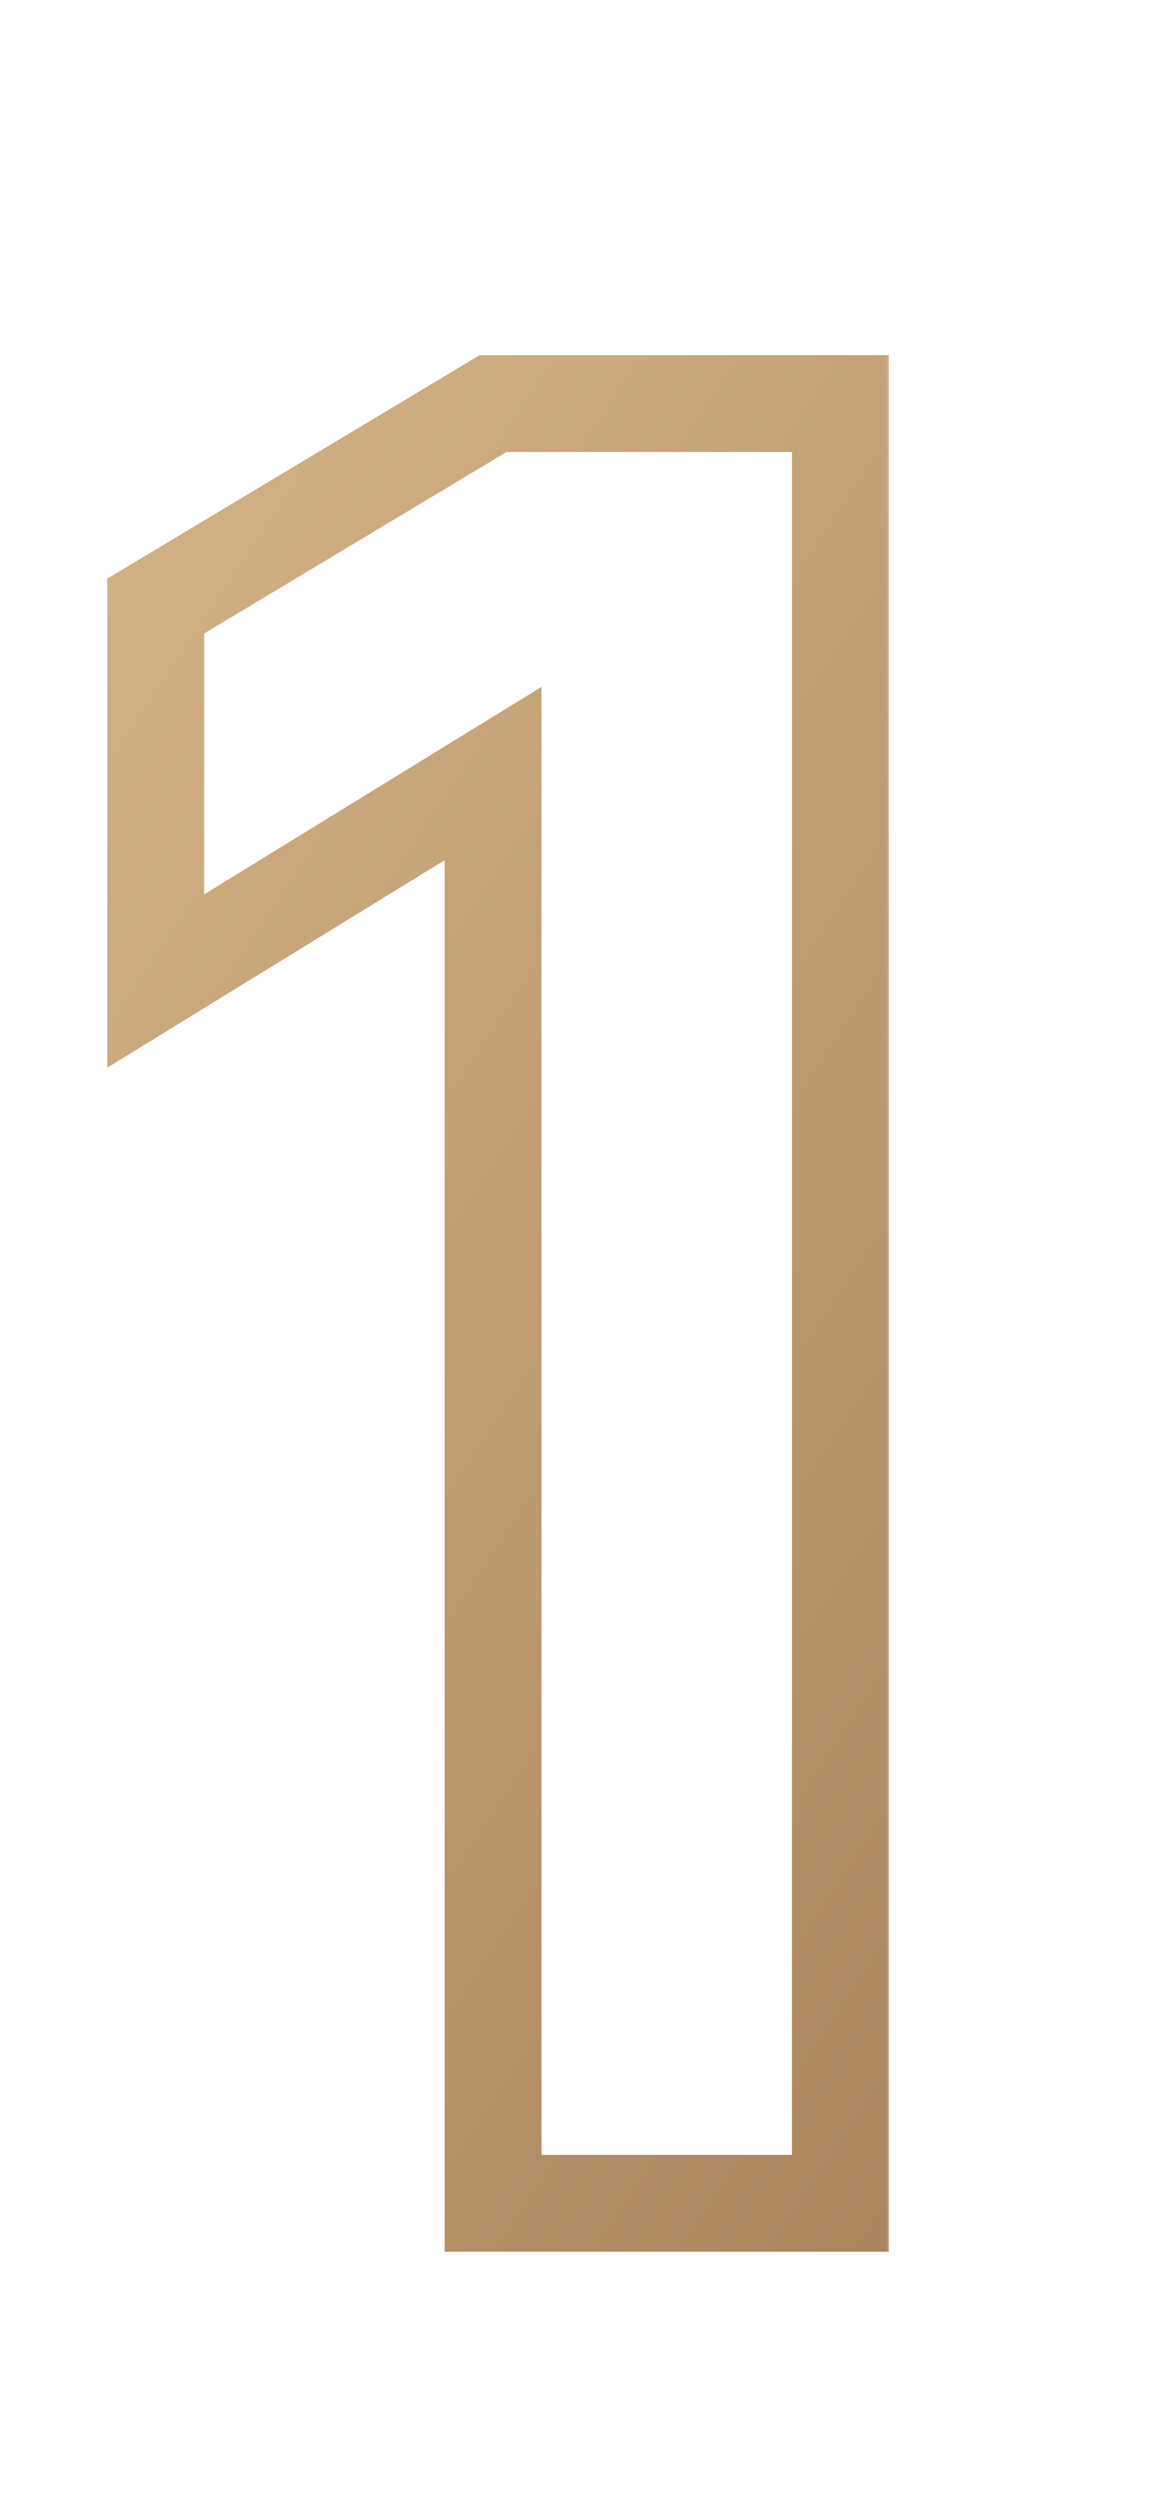 <?xml version="1.0" encoding="UTF-8"?> <svg xmlns="http://www.w3.org/2000/svg" width="74" height="160" viewBox="0 0 74 160" fill="none"><mask id="path-1-outside-1_20007_81" maskUnits="userSpaceOnUse" x="6.19" y="22" width="51" height="123" fill="black"><rect fill="white" x="6.19" y="22" width="51" height="123"></rect><path d="M31.563 141V49.503L9.969 62.78V38.785L31.563 25.829H53.797V141H31.563Z"></path></mask><path d="M31.563 141H28.463V144.1H31.563V141ZM31.563 49.503H34.663V43.958L29.939 46.862L31.563 49.503ZM9.969 62.78H6.869V68.325L11.592 65.42L9.969 62.78ZM9.969 38.785L8.374 36.127L6.869 37.03V38.785H9.969ZM31.563 25.829V22.729H30.704L29.968 23.171L31.563 25.829ZM53.797 25.829H56.898V22.729H53.797V25.829ZM53.797 141V144.1H56.898V141H53.797ZM31.563 141H34.663V49.503H31.563H28.463V141H31.563ZM31.563 49.503L29.939 46.862L8.345 60.139L9.969 62.78L11.592 65.42L33.187 52.144L31.563 49.503ZM9.969 62.78H13.069V38.785H9.969H6.869V62.78H9.969ZM9.969 38.785L11.563 41.444L33.158 28.487L31.563 25.829L29.968 23.171L8.374 36.127L9.969 38.785ZM31.563 25.829V28.929H53.797V25.829V22.729H31.563V25.829ZM53.797 25.829H50.697V141H53.797H56.898V25.829H53.797ZM53.797 141V137.9H31.563V141V144.1H53.797V141Z" fill="url(#paint0_linear_20007_81)" mask="url(#path-1-outside-1_20007_81)"></path><defs><linearGradient id="paint0_linear_20007_81" x1="7.28" y1="21.902" x2="109.132" y2="89.919" gradientUnits="userSpaceOnUse"><stop stop-color="#D4B487"></stop><stop offset="1" stop-color="#A77F58"></stop></linearGradient></defs></svg> 